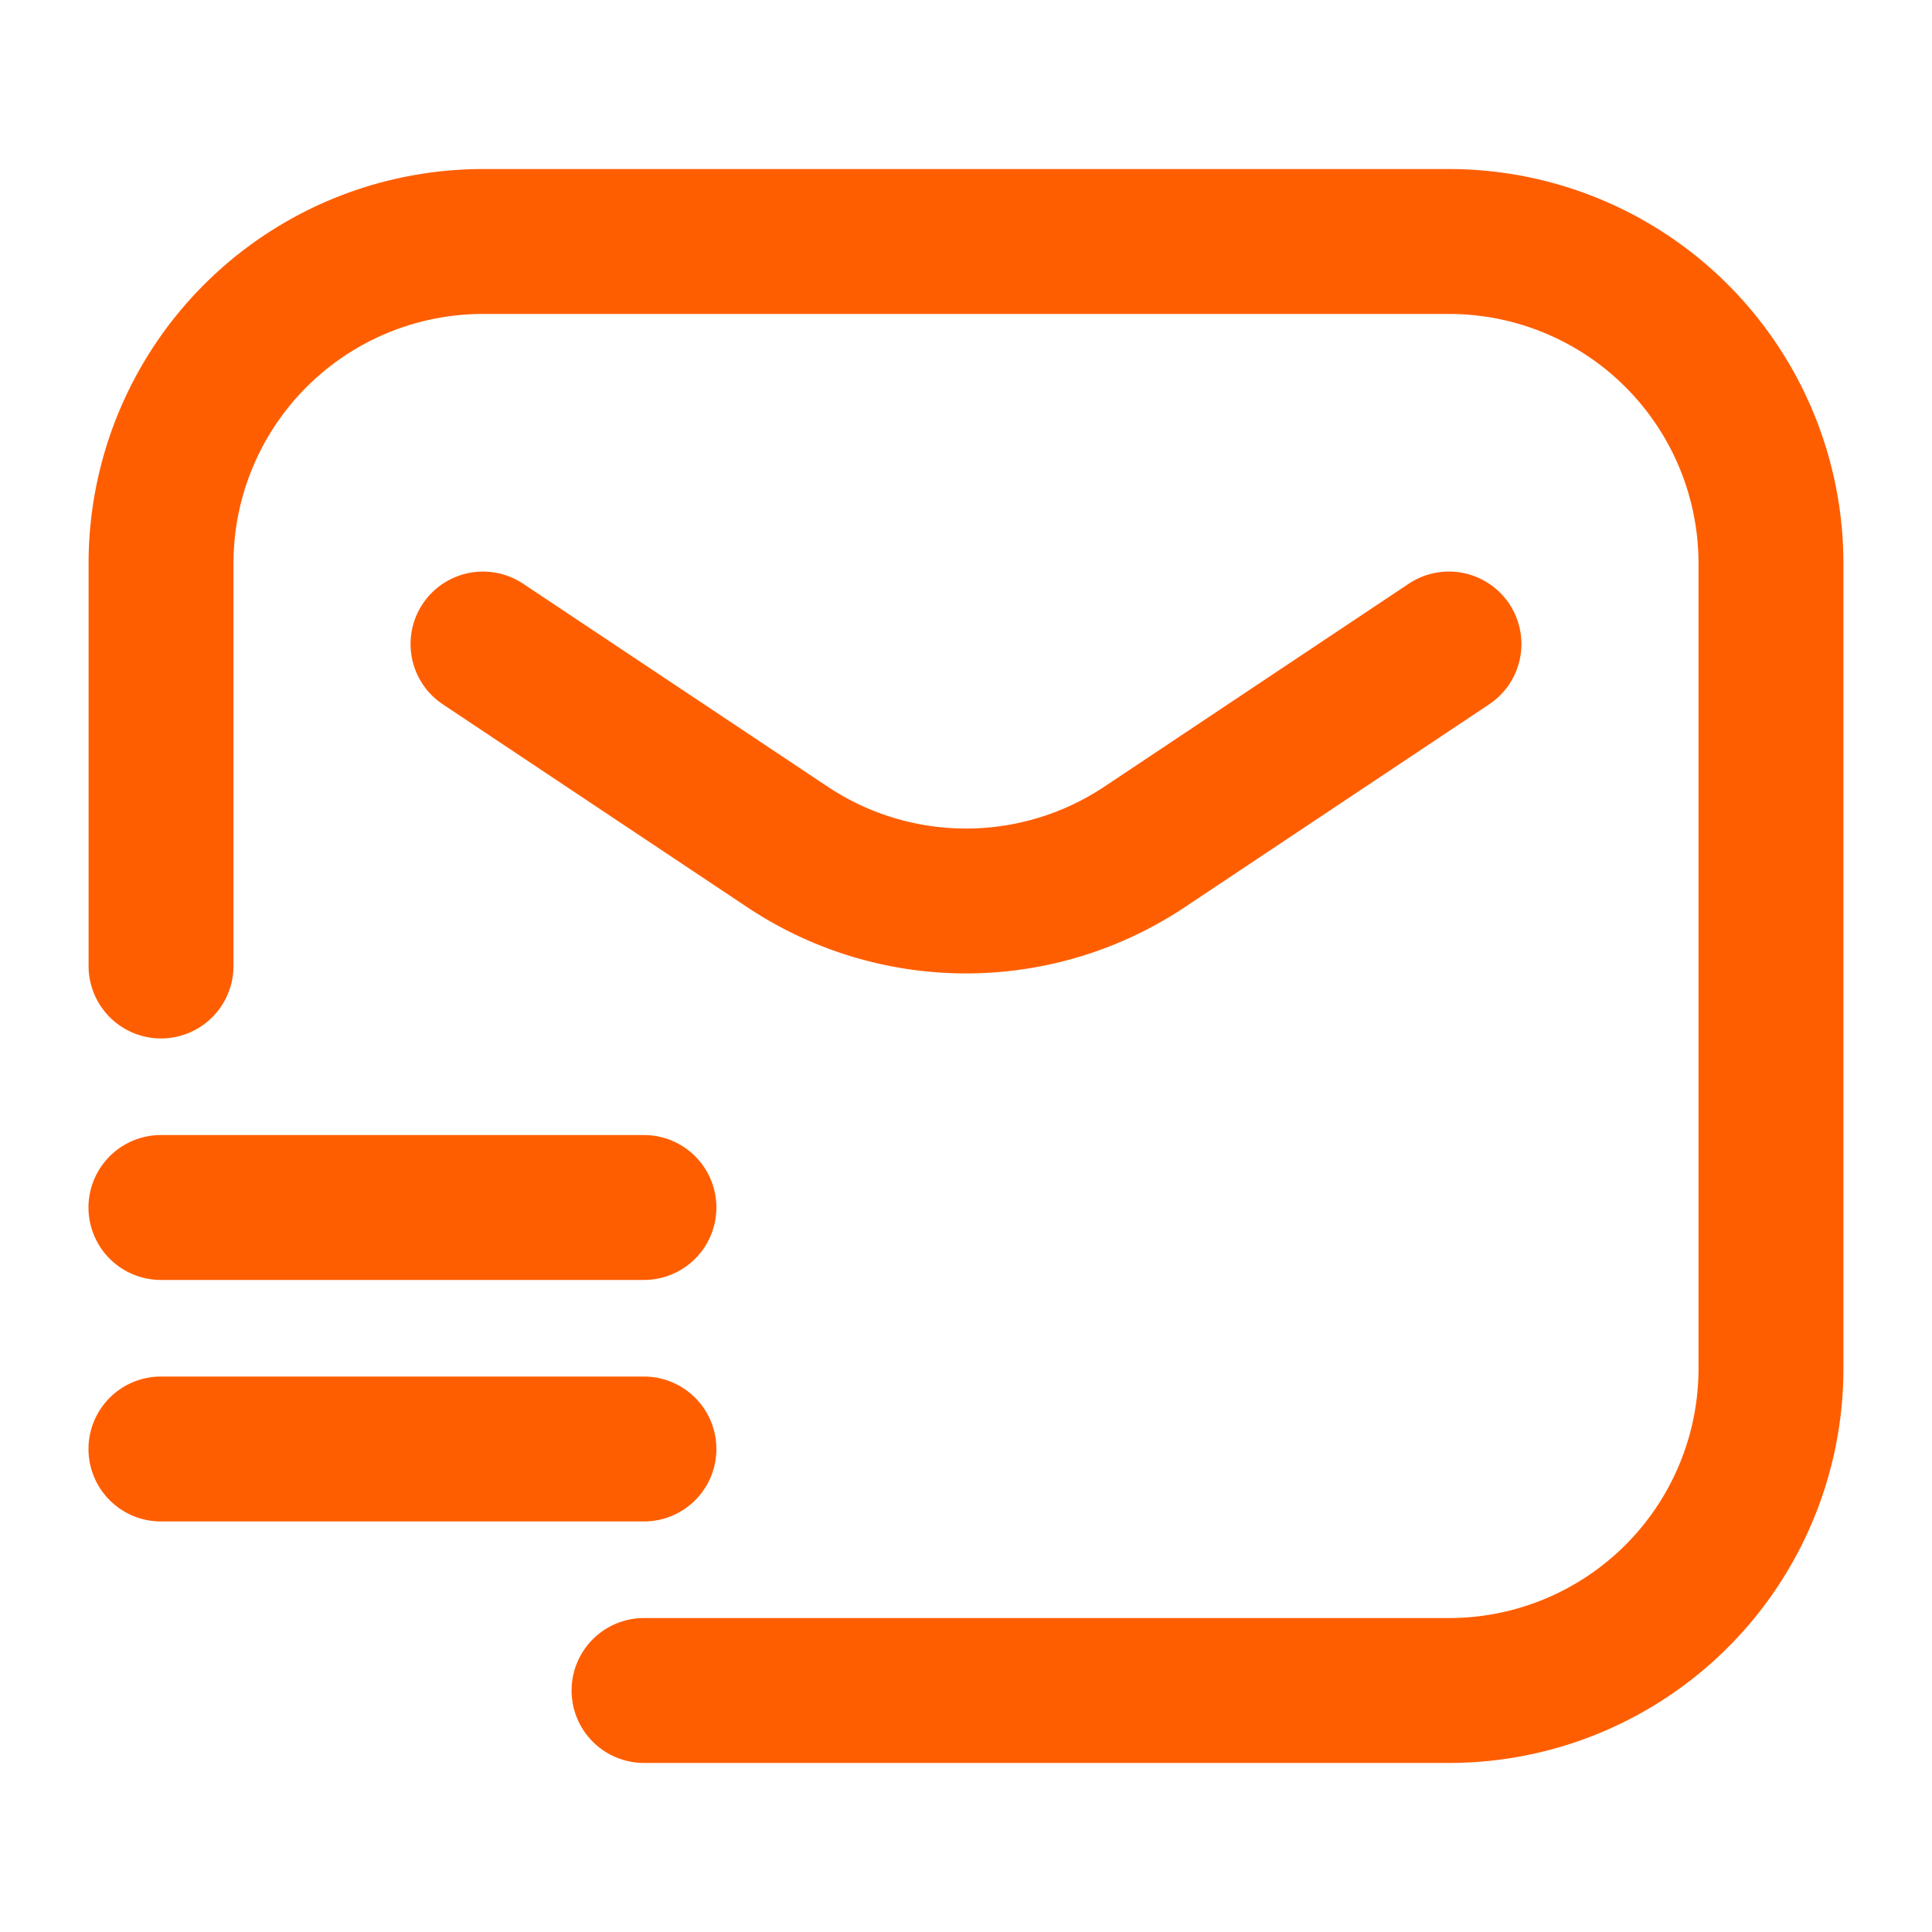 <svg xmlns="http://www.w3.org/2000/svg" viewBox="0 0 20 20" fill="none" id="use-href-target"><path fill="#ff5e00" fill-rule="evenodd" d="M.917 5.833A4.083 4.083 0 0 1 5 1.75h10a4.083 4.083 0 0 1 4.083 4.083v8.334A4.083 4.083 0 0 1 15 18.25H6.667a.75.75 0 0 1 0-1.5H15a2.583 2.583 0 0 0 2.583-2.583V5.833A2.583 2.583 0 0 0 15 3.25H5a2.583 2.583 0 0 0-2.583 2.583V10a.75.75 0 0 1-1.5 0V5.833Zm3.459.418a.75.75 0 0 1 1.04-.208l3.151 2.1a2.583 2.583 0 0 0 2.866 0l3.15-2.1a.75.75 0 0 1 .833 1.248l-3.151 2.1a4.083 4.083 0 0 1-4.53 0l-3.151-2.1a.75.75 0 0 1-.208-1.04ZM.916 12.5a.75.75 0 0 1 .75-.75h5a.75.75 0 0 1 0 1.5h-5a.75.75 0 0 1-.75-.75Zm0 2.5a.75.75 0 0 1 .75-.75h5a.75.75 0 0 1 0 1.5h-5a.75.75 0 0 1-.75-.75Z" clip-rule="evenodd"/></svg>
